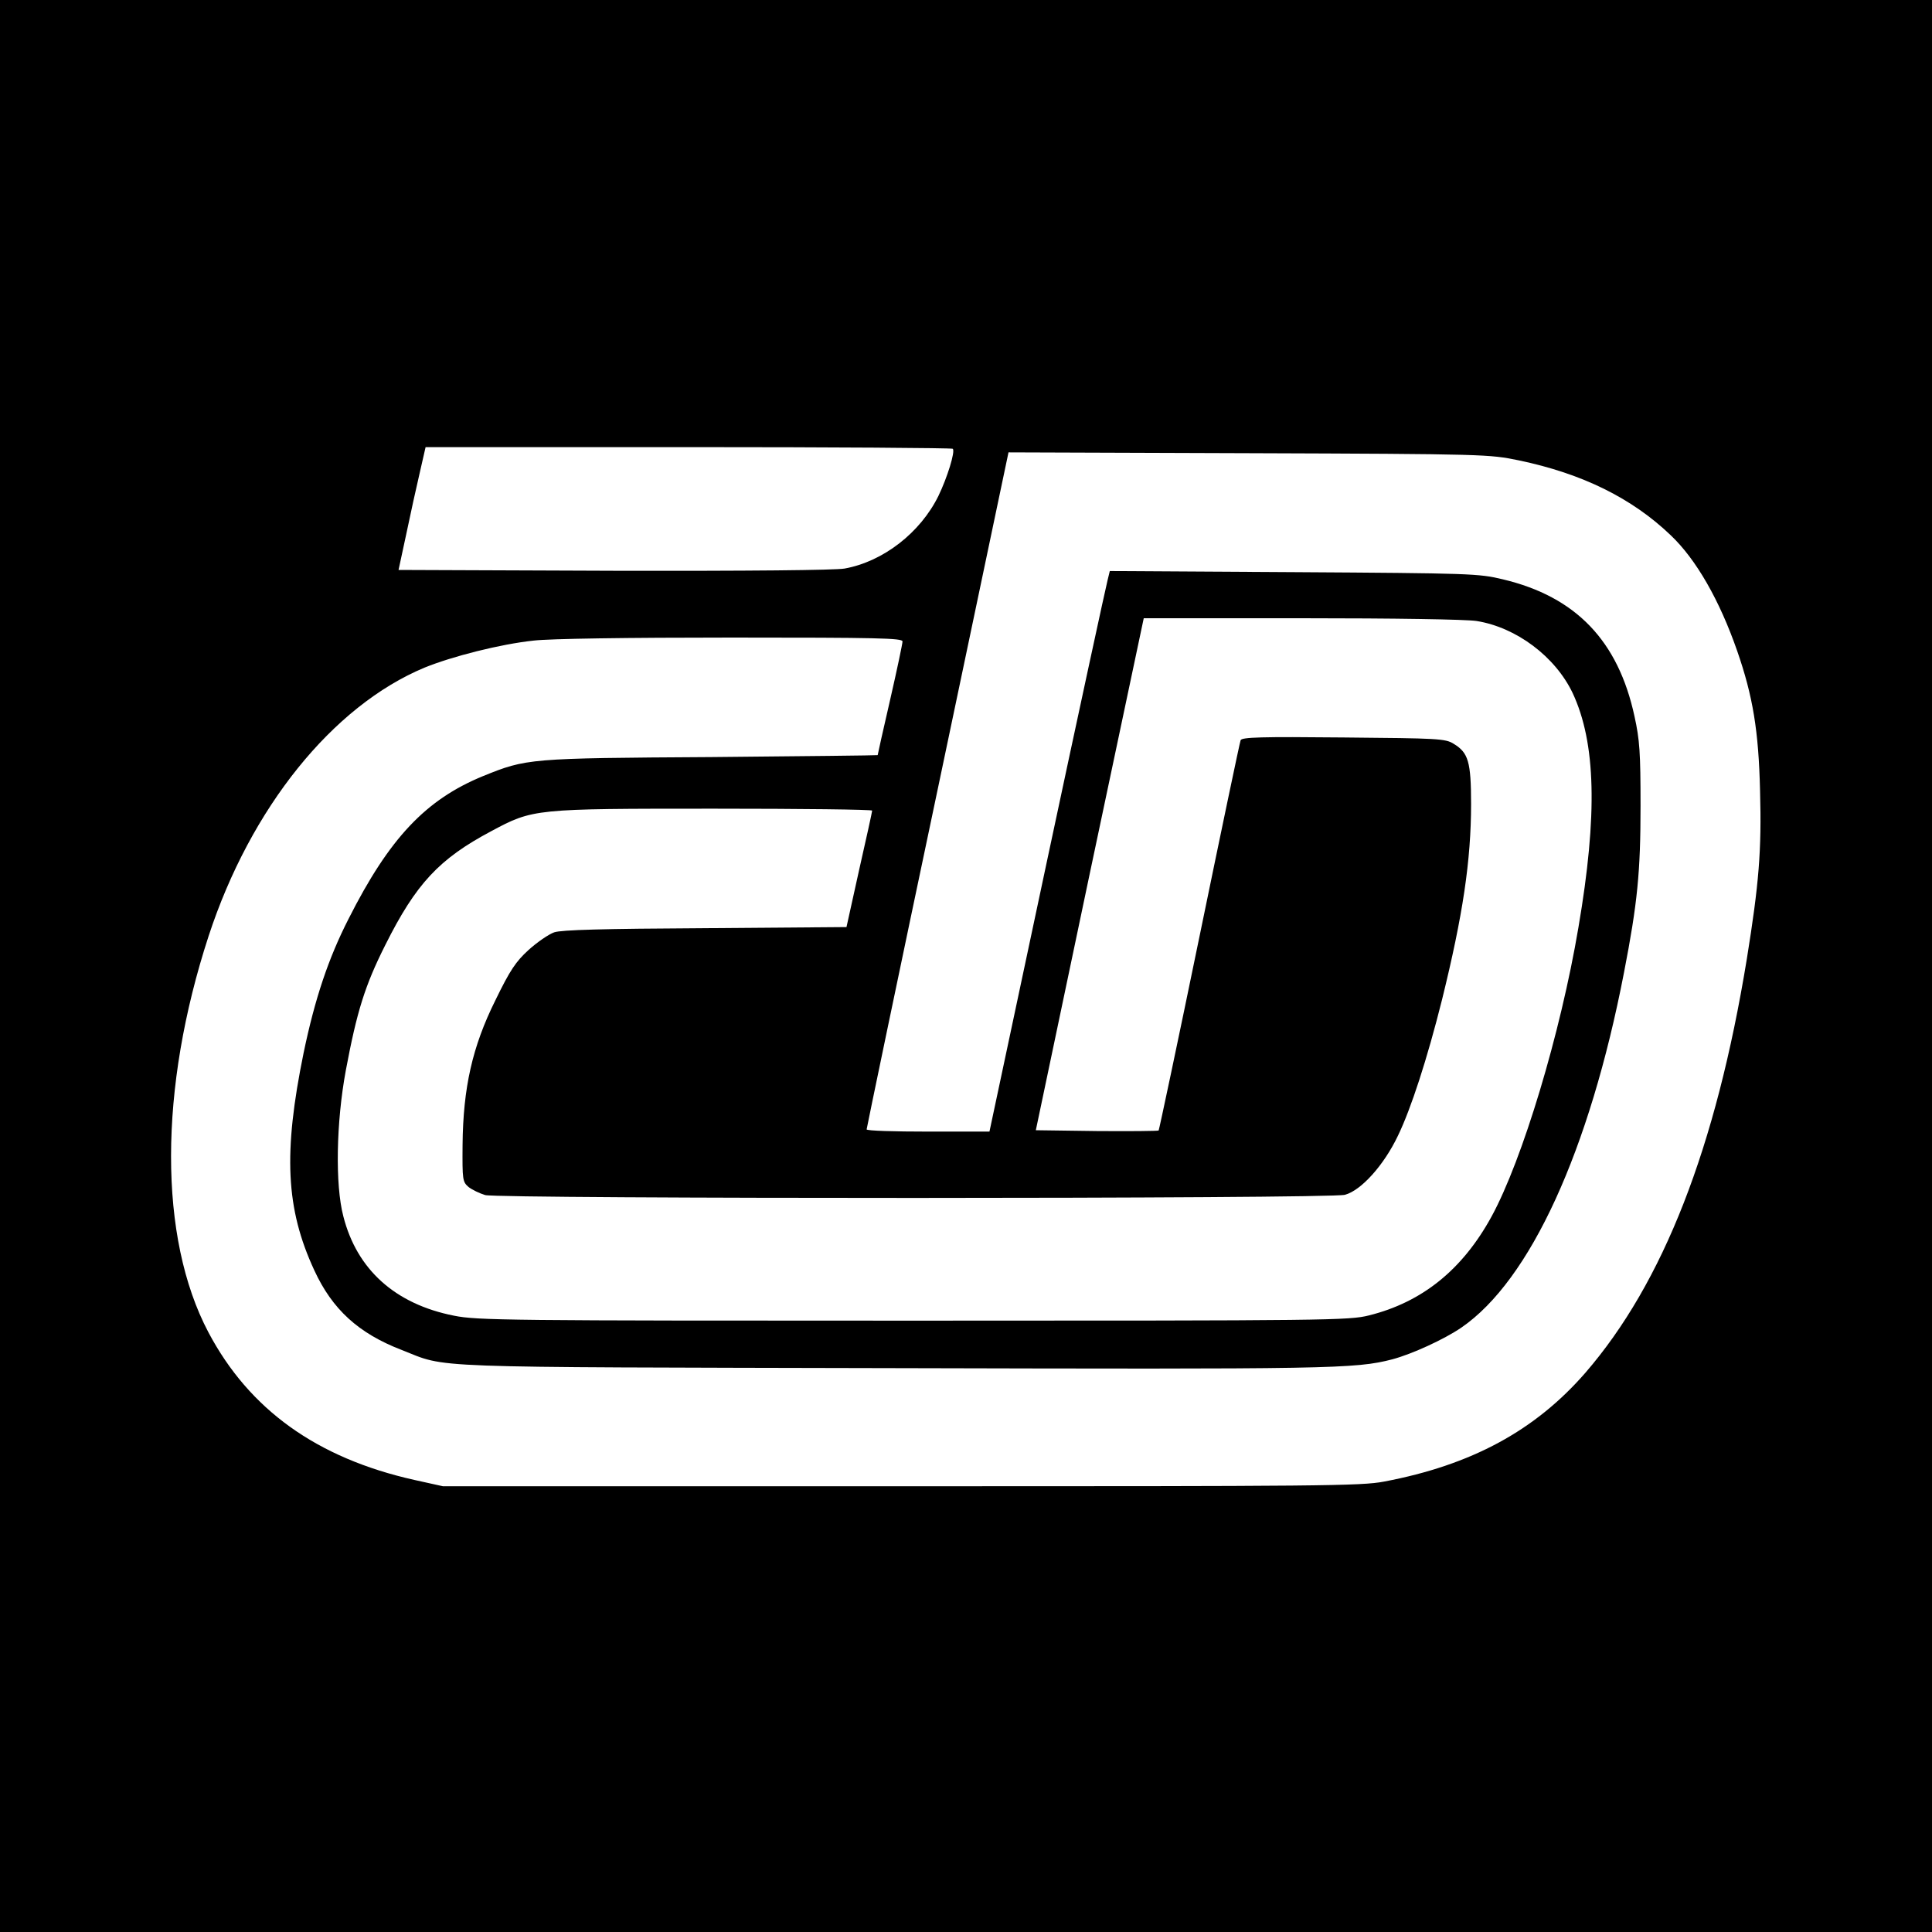 <?xml version="1.0" standalone="no"?>
<!DOCTYPE svg PUBLIC "-//W3C//DTD SVG 20010904//EN"
 "http://www.w3.org/TR/2001/REC-SVG-20010904/DTD/svg10.dtd">
<svg version="1.0" xmlns="http://www.w3.org/2000/svg"
 width="700pt" height="700pt" viewBox="0 0 700 700"
 preserveAspectRatio="xMidYMid meet">
<g transform="translate(0,700) scale(0.1,-0.1)"
fill="#000000" stroke="none">
<path d="M0 3500 l0 -3500 3500 0 3500 0 0 3500 0 3500 -3500 0 -3500 0 0
-3500z m3452 1874 c10 -9 -20 -105 -52 -171 -66 -134 -201 -238 -340 -263 -35
-6 -347 -9 -836 -8 l-780 3 28 130 c15 72 37 172 49 223 l21 92 952 0 c524 0
955 -3 958 -6z m2051 -42 c230 -48 410 -137 550 -271 92 -87 177 -235 241
-419 57 -164 78 -290 83 -508 6 -215 -4 -336 -48 -609 -112 -685 -303 -1173
-585 -1499 -182 -209 -412 -334 -729 -394 -83 -16 -226 -17 -1750 -17 l-1660
0 -104 23 c-353 79 -598 255 -746 535 -181 343 -180 882 1 1436 152 464 449
833 782 972 101 41 274 85 395 98 58 7 340 11 717 11 530 0 620 -2 620 -14 0
-8 -20 -103 -45 -212 -25 -108 -45 -198 -45 -200 0 -1 -271 -4 -602 -7 -663
-4 -670 -5 -828 -69 -207 -85 -339 -224 -487 -517 -73 -143 -122 -289 -163
-486 -74 -362 -65 -564 39 -788 65 -141 160 -228 316 -288 171 -67 49 -62
1780 -66 1588 -4 1675 -3 1810 32 71 19 187 72 250 115 249 171 464 640 589
1286 49 252 60 365 60 604 0 193 -3 239 -22 325 -59 273 -212 433 -477 496
-87 21 -116 22 -757 26 l-667 4 -8 -33 c-5 -18 -104 -475 -219 -1015 l-209
-983 -222 0 c-123 0 -223 3 -223 8 0 4 115 557 257 1230 l257 1223 870 -3
c862 -3 872 -4 979 -26z m-153 -582 c144 -23 285 -129 348 -261 84 -180 91
-439 21 -849 -65 -385 -203 -843 -315 -1048 -105 -192 -251 -310 -444 -358
-72 -18 -142 -19 -1650 -19 -1472 0 -1581 1 -1665 18 -213 42 -352 167 -401
360 -30 114 -26 341 9 529 40 213 69 307 143 454 111 222 195 312 383 412 153
82 156 82 808 82 315 0 573 -3 573 -7 0 -4 -21 -100 -47 -214 l-46 -208 -511
-4 c-373 -2 -521 -6 -548 -15 -20 -7 -62 -36 -93 -64 -46 -42 -67 -73 -120
-182 -84 -169 -117 -318 -119 -524 -1 -128 0 -134 22 -153 13 -10 40 -23 60
-29 52 -14 3063 -14 3115 1 59 16 141 107 192 214 47 97 106 278 160 494 75
304 105 503 105 708 0 153 -10 186 -63 218 -30 19 -56 20 -400 23 -297 3 -368
1 -372 -10 -3 -7 -70 -327 -149 -711 -79 -384 -146 -700 -148 -703 -3 -2 -104
-3 -225 -2 l-220 3 195 928 196 927 570 0 c339 0 597 -4 636 -10z"/>
</g>
</svg>
